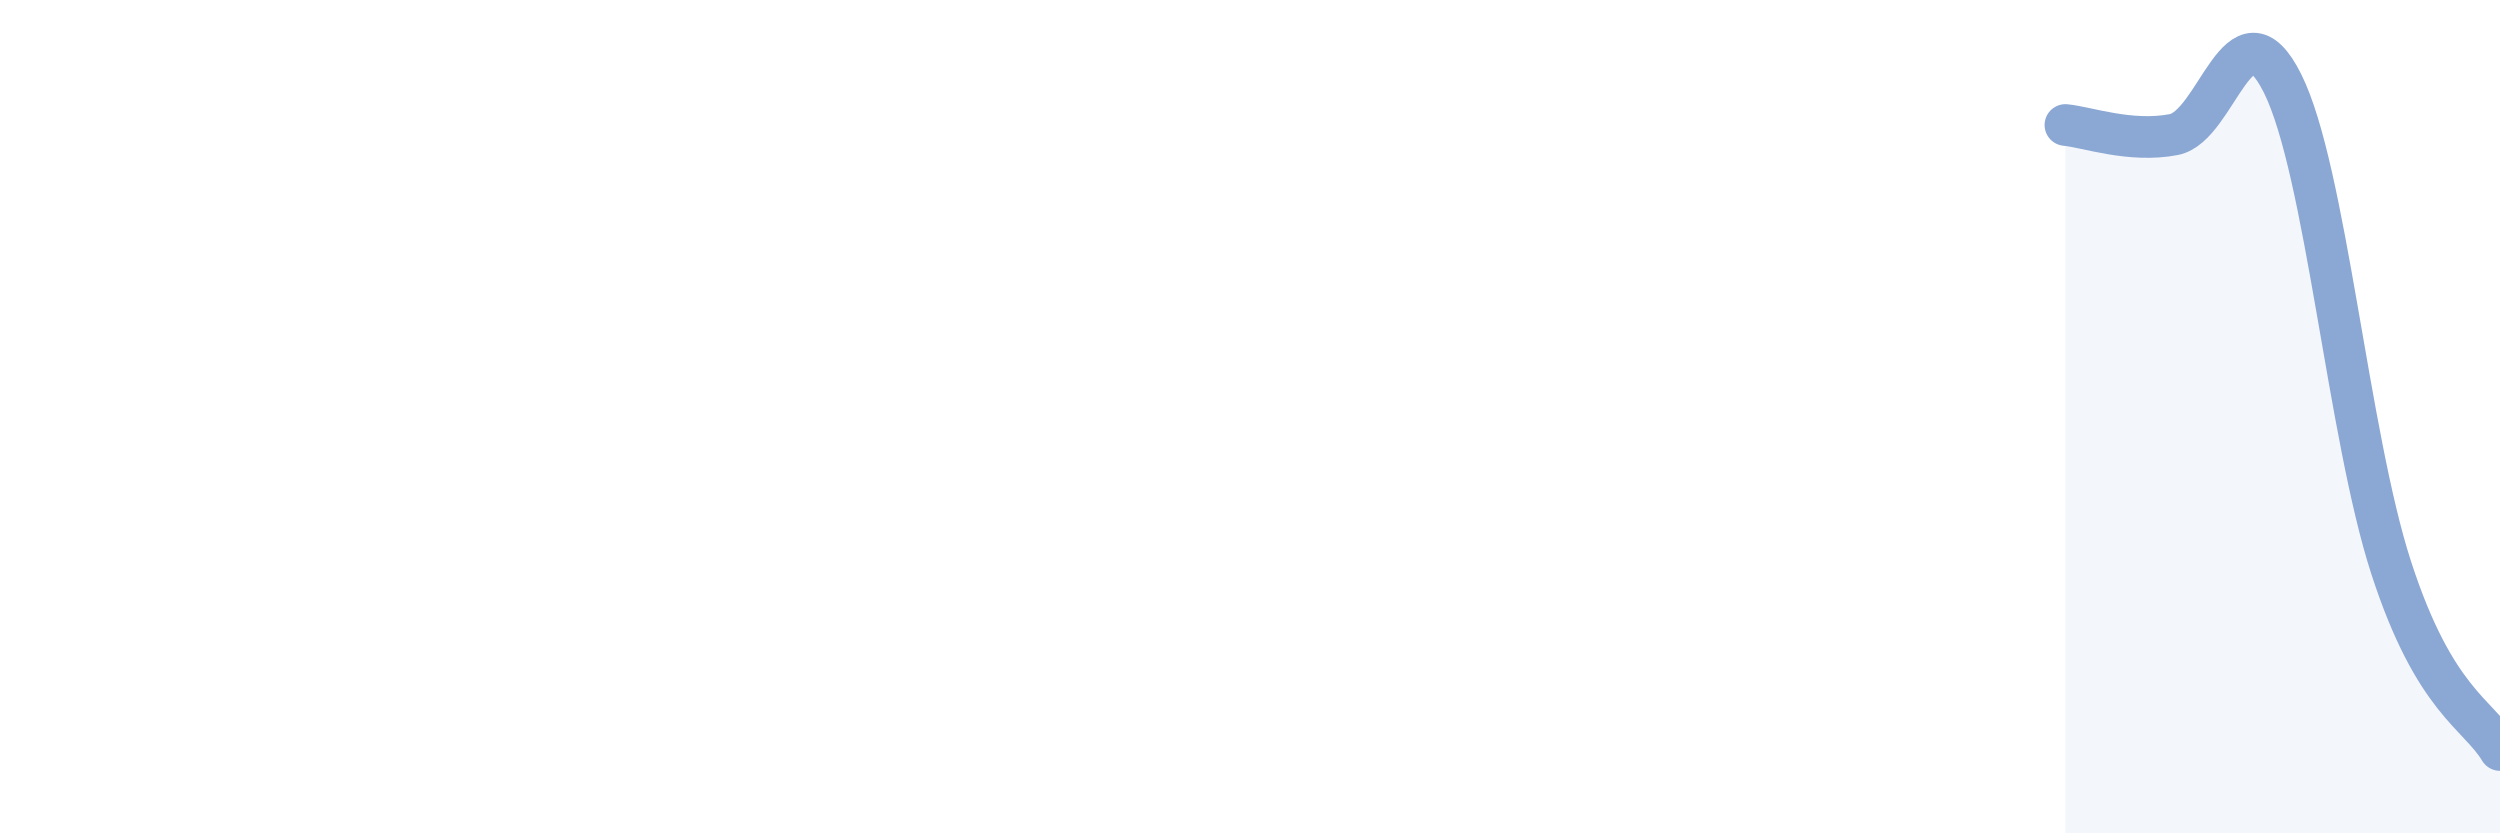 
    <svg width="60" height="20" viewBox="0 0 60 20" xmlns="http://www.w3.org/2000/svg">
      <path
        d="M 49.57,3 C 50.09,3.05 51.13,3.43 52.17,3.23 C 53.21,3.03 53.74,-0.08 54.78,2 C 55.82,4.08 56.35,10.43 57.39,13.63 C 58.43,16.83 59.48,17.13 60,18L60 20L49.57 20Z"
        fill="#8ba7d3"
        opacity="0.1"
        stroke-linecap="round"
        stroke-linejoin="round"
      />
      <path
        d="M 49.57,3 C 50.09,3.05 51.13,3.43 52.17,3.23 C 53.21,3.03 53.74,-0.08 54.78,2 C 55.82,4.08 56.35,10.43 57.39,13.63 C 58.43,16.83 59.48,17.13 60,18"
        stroke="#8ba7d3"
        stroke-width="1"
        fill="none"
        stroke-linecap="round"
        stroke-linejoin="round"
      />
    </svg>
  
